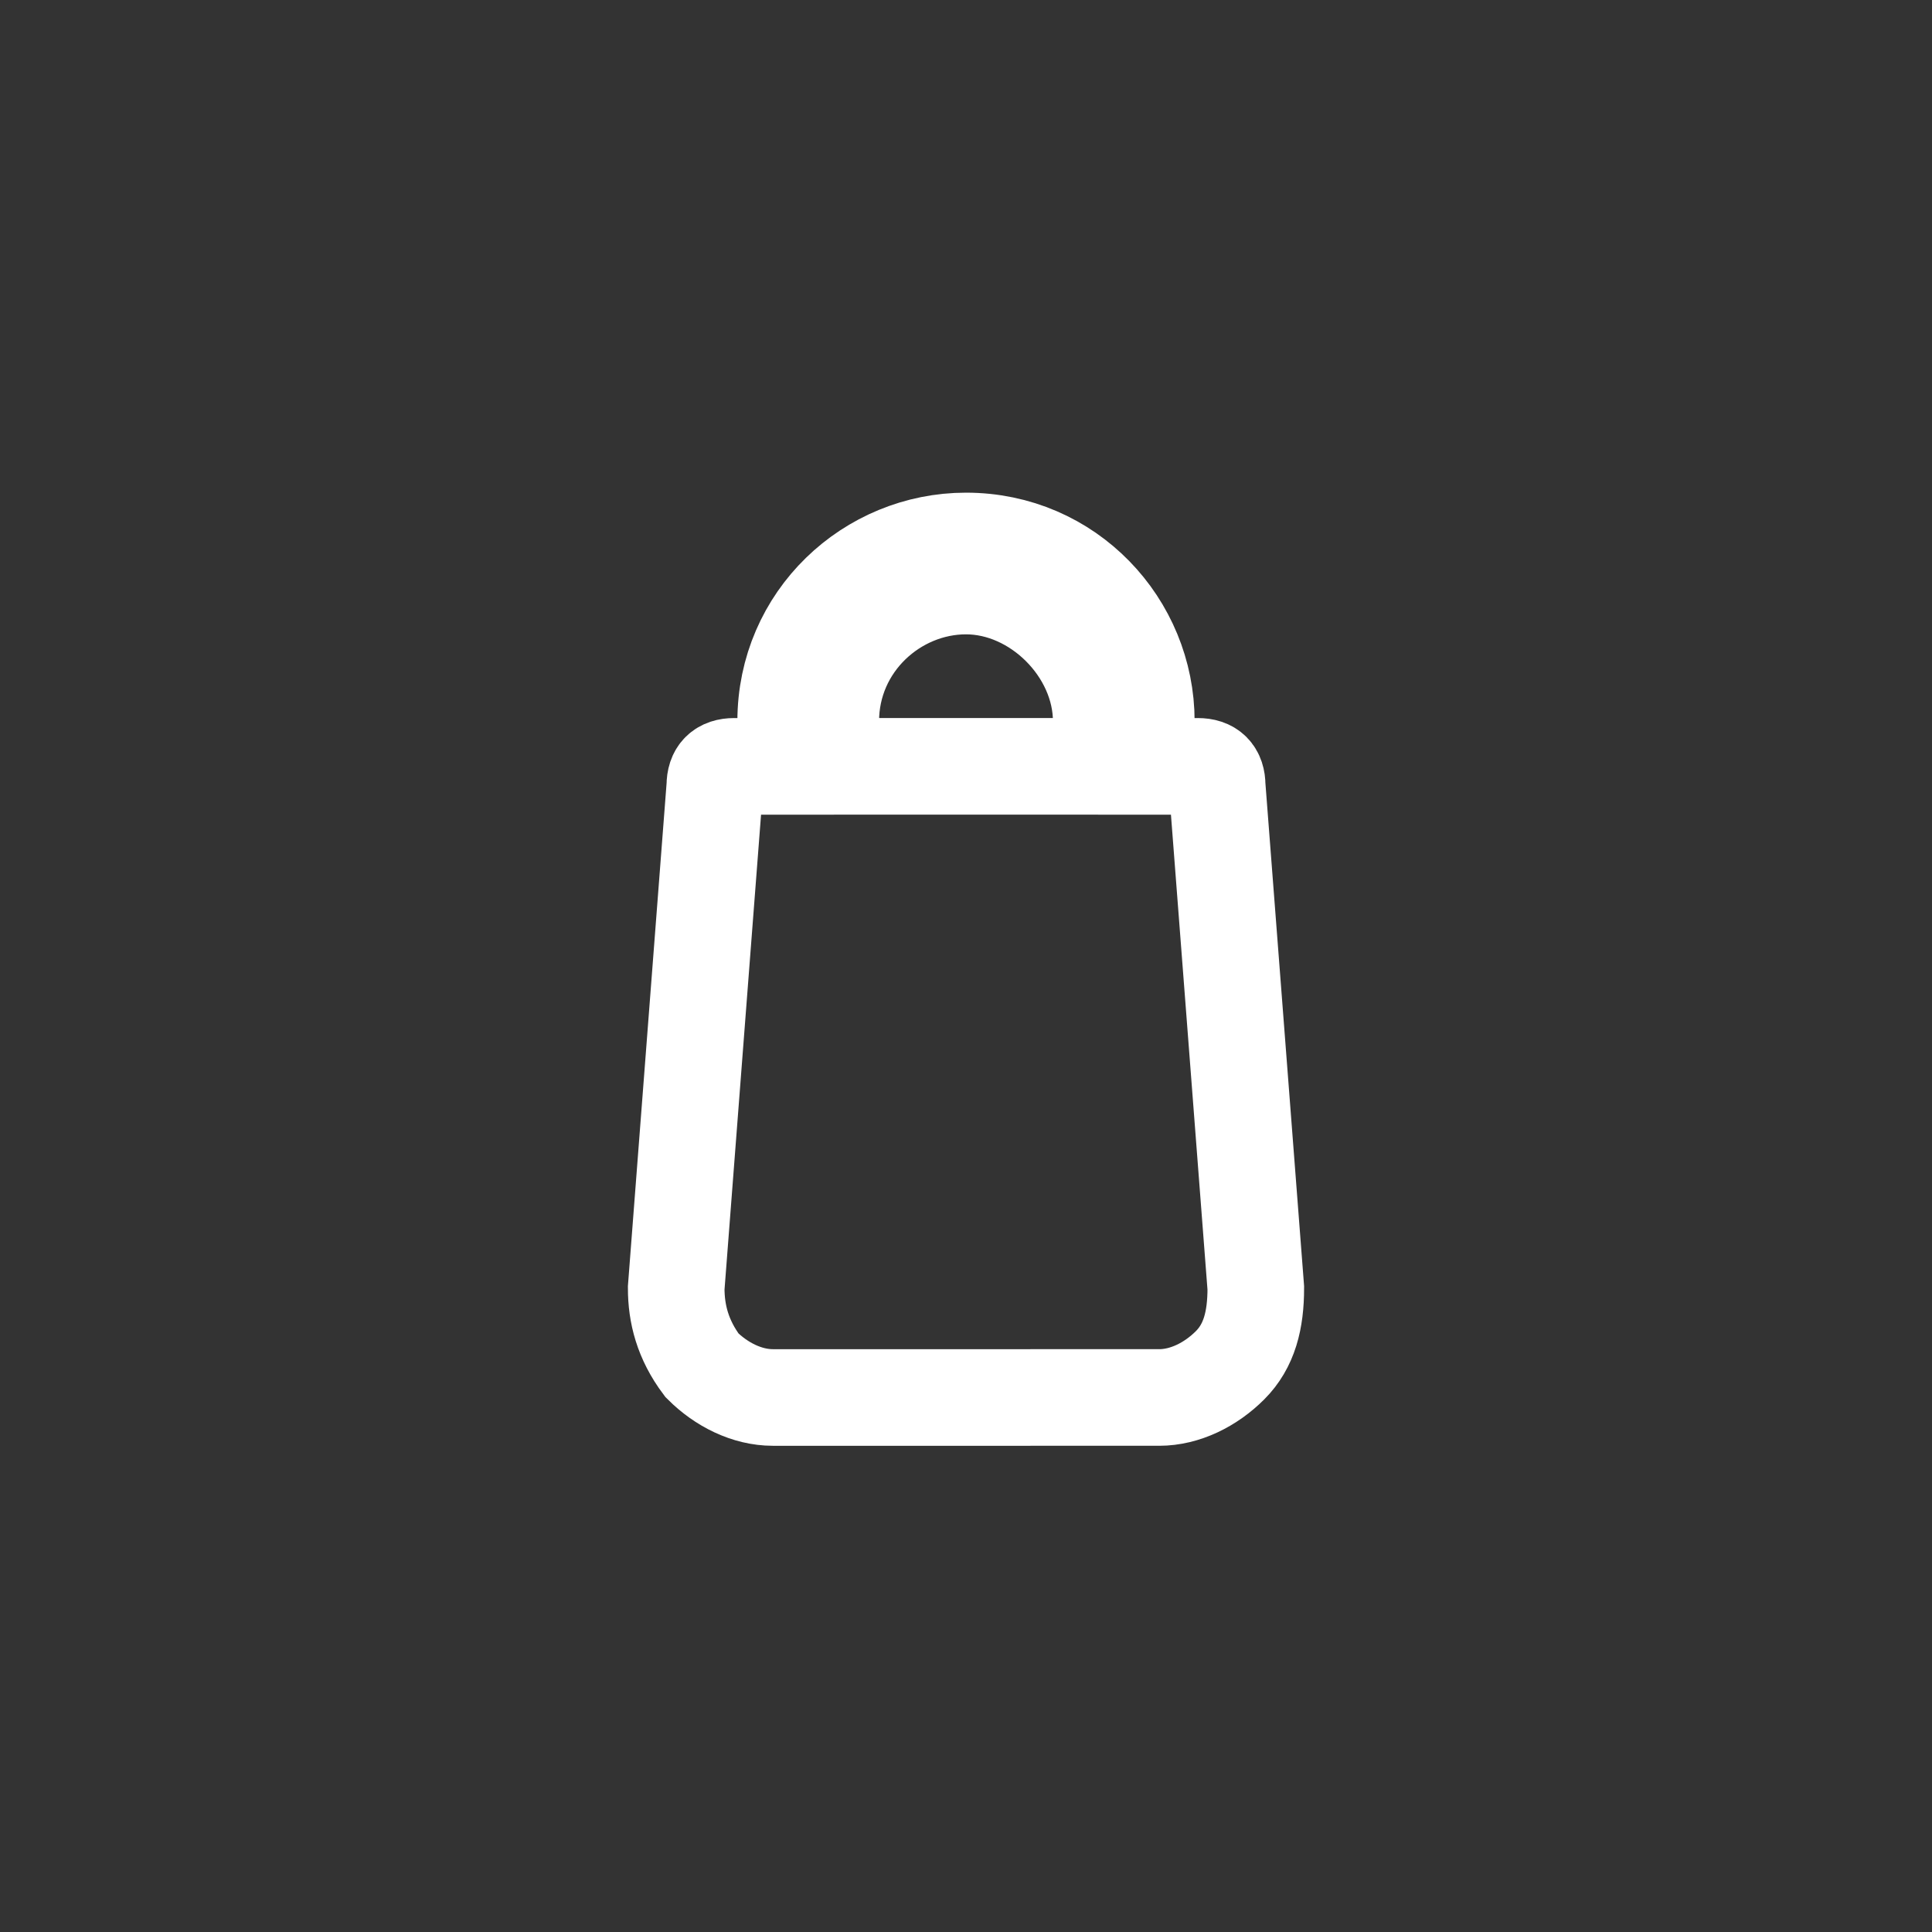 <?xml version="1.0" encoding="utf-8"?>
<!-- Generator: Adobe Illustrator 25.3.0, SVG Export Plug-In . SVG Version: 6.00 Build 0)  -->
<svg version="1.1" id="Calque_1" xmlns="http://www.w3.org/2000/svg" xmlns:xlink="http://www.w3.org/1999/xlink" x="0px" y="0px"
	 width="30px" height="30px" viewBox="0 0 30 30" style="enable-background:new 0 0 30 30;" xml:space="preserve">
<rect x="0" y="0" width="30" height="30" fill="#333333" stroke="none"/>
<style type="text/css">
	.st0{fill:none;stroke:#FFFFFF;stroke-width:1.5;stroke-miterlimit:10;}
</style>
<path class="st0" d="M18.9,12.2c0-0.2-0.1-0.3-0.3-0.3h-0.8v-0.7c0-1.5-1.2-2.8-2.8-2.8c-1.5,0-2.8,1.2-2.8,2.8v0.7h-0.8
	c-0.2,0-0.3,0.1-0.3,0.3l-0.6,7.8c0,0.4,0.1,0.8,0.4,1.2c0.3,0.3,0.7,0.5,1.1,0.5H18c0.4,0,0.8-0.2,1.1-0.5c0.3-0.3,0.4-0.7,0.4-1.2
	L18.9,12.2z M12.9,11.2c0-1.2,1-2.1,2.1-2.1s2.1,1,2.1,2.1v0.7h-4.3V11.2z"/>
</svg>
